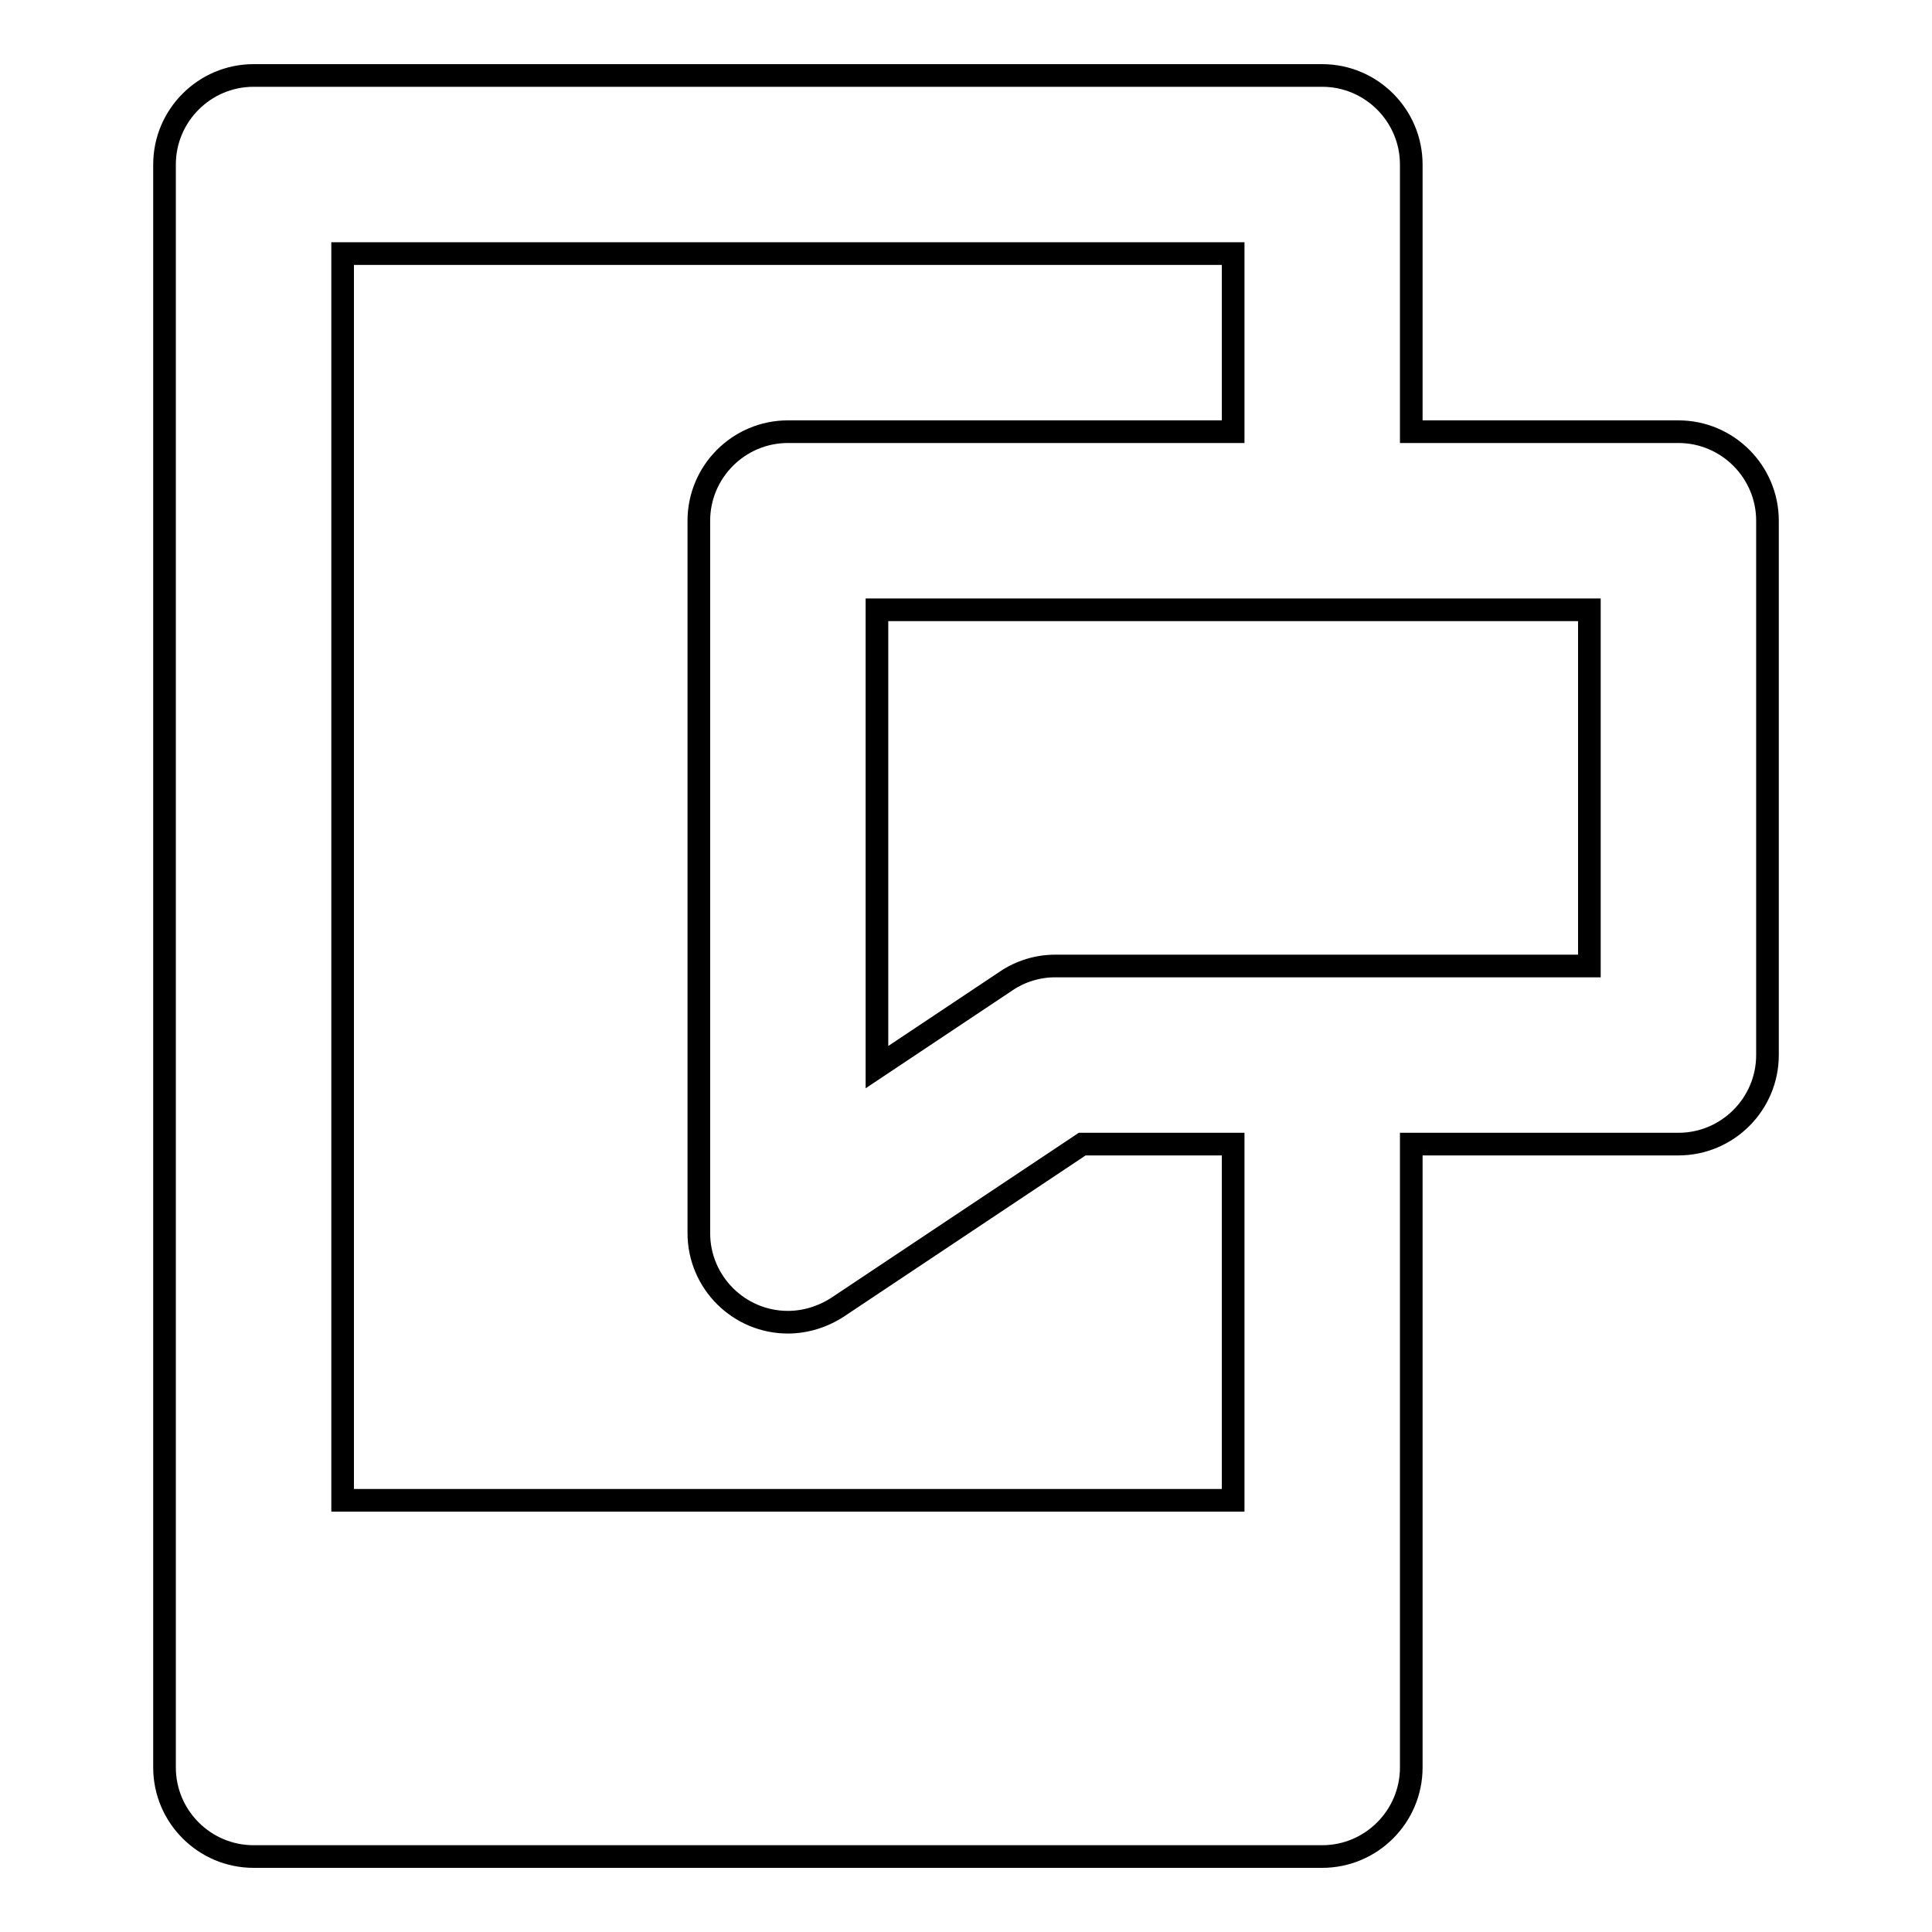 <?xml version="1.0" encoding="utf-8"?>
<!-- Svg Vector Icons : http://www.onlinewebfonts.com/icon -->
<!DOCTYPE svg PUBLIC "-//W3C//DTD SVG 1.1//EN" "http://www.w3.org/Graphics/SVG/1.1/DTD/svg11.dtd">
<svg version="1.1" xmlns="http://www.w3.org/2000/svg" xmlns:xlink="http://www.w3.org/1999/xlink" x="0px" y="0px" viewBox="0 0 256 256" enable-background="new 0 0 256 256" xml:space="preserve">
<g> <path stroke-width="3" fill-opacity="0" stroke="#000000"  d="M222.4,57.2H187V21.8c0-6.5-5.3-11.8-11.8-11.8l0,0H33.6c-6.5,0-11.8,5.3-11.8,11.8l0,0v212.4 c0,6.5,5.3,11.8,11.8,11.8l0,0h141.6c6.5,0,11.8-5.3,11.8-11.8l0,0v-82.6h35.4c6.5,0,11.8-5.3,11.8-11.8l0,0V69 C234.2,62.5,228.9,57.2,222.4,57.2L222.4,57.2z M163.4,198.8h-118V33.6h118v23.6h-59c-6.5,0-11.8,5.3-11.8,11.8v94.4 c0,6.5,5.3,11.8,11.8,11.8c2.3,0,4.6-0.7,6.6-2l32.4-21.6h20V198.8z M210.6,128h-70.8c-2.3,0-4.6,0.7-6.5,2l-17.1,11.4V80.8h94.4 V128z"/></g>
</svg>